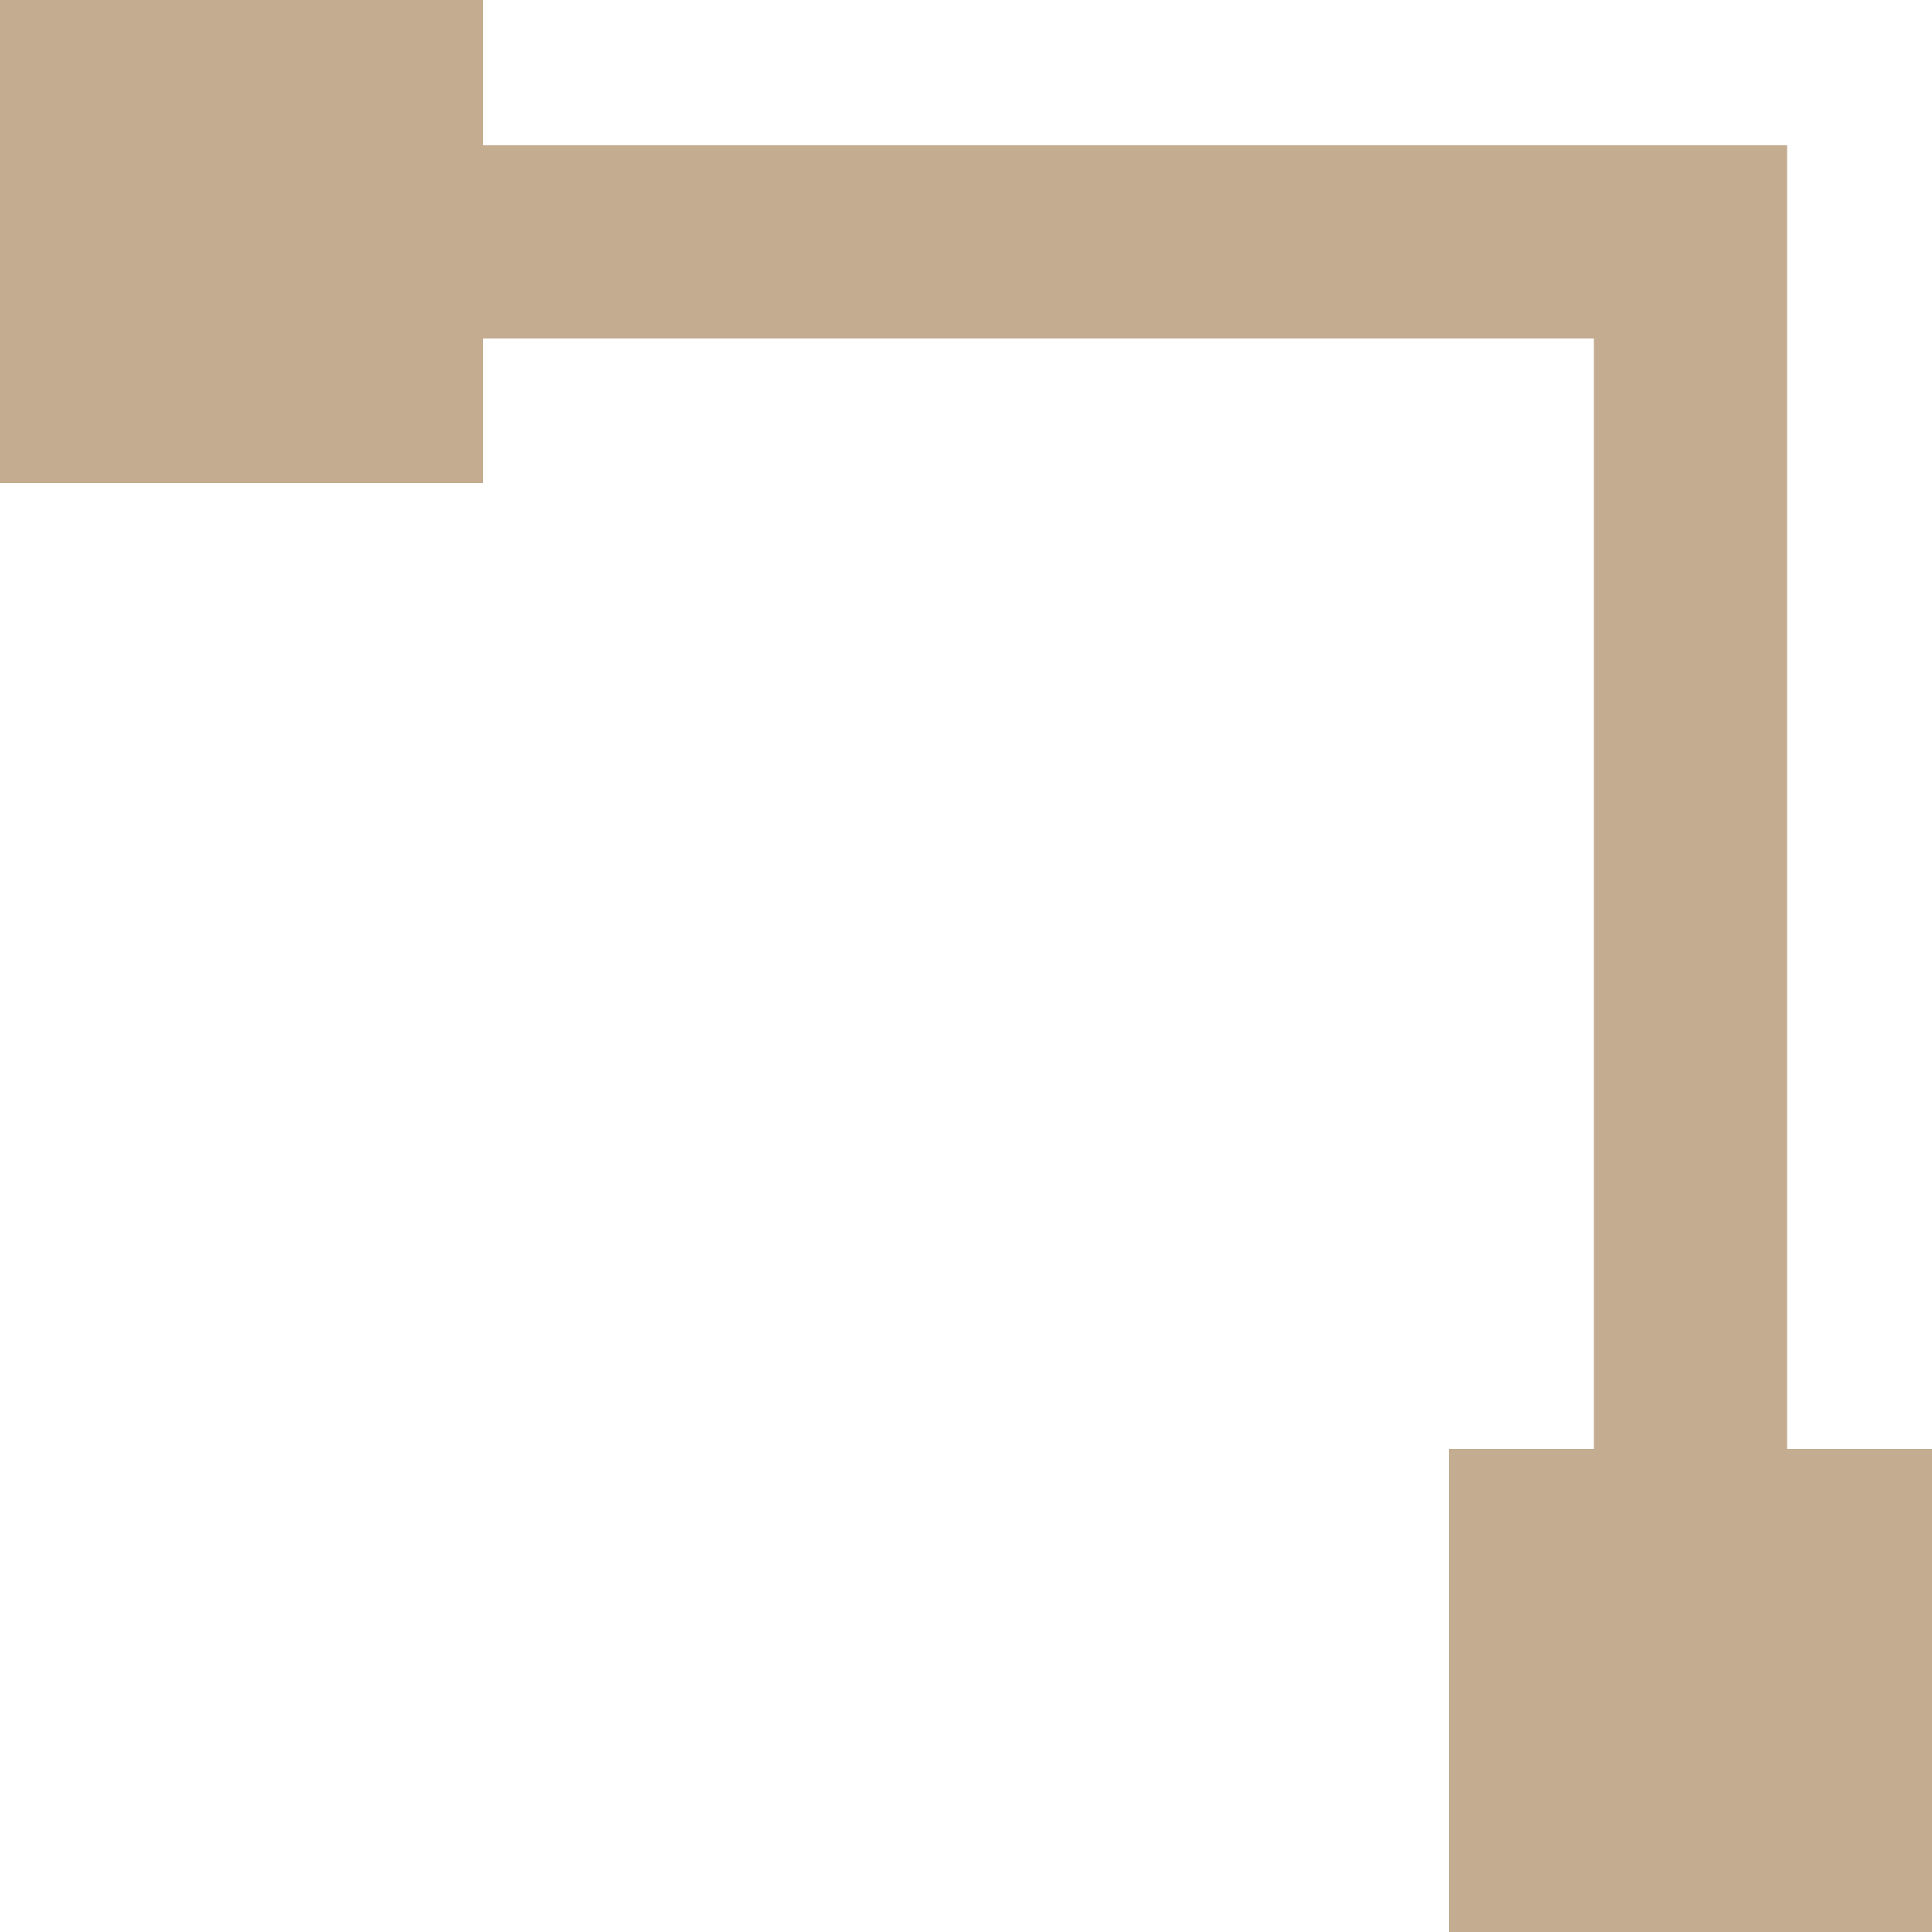 <svg xmlns="http://www.w3.org/2000/svg" width="20" height="20"><path data-name="パス 778" d="M17.5 19.504v-17H.5" fill="none" stroke="#c3ac90" stroke-width="2"/><path data-name="長方形 793" fill="#c3ac90" d="M15 15h5v5h-5z"/><path data-name="長方形 794" fill="#c3ac90" d="M0 0h5v5H0z"/></svg>